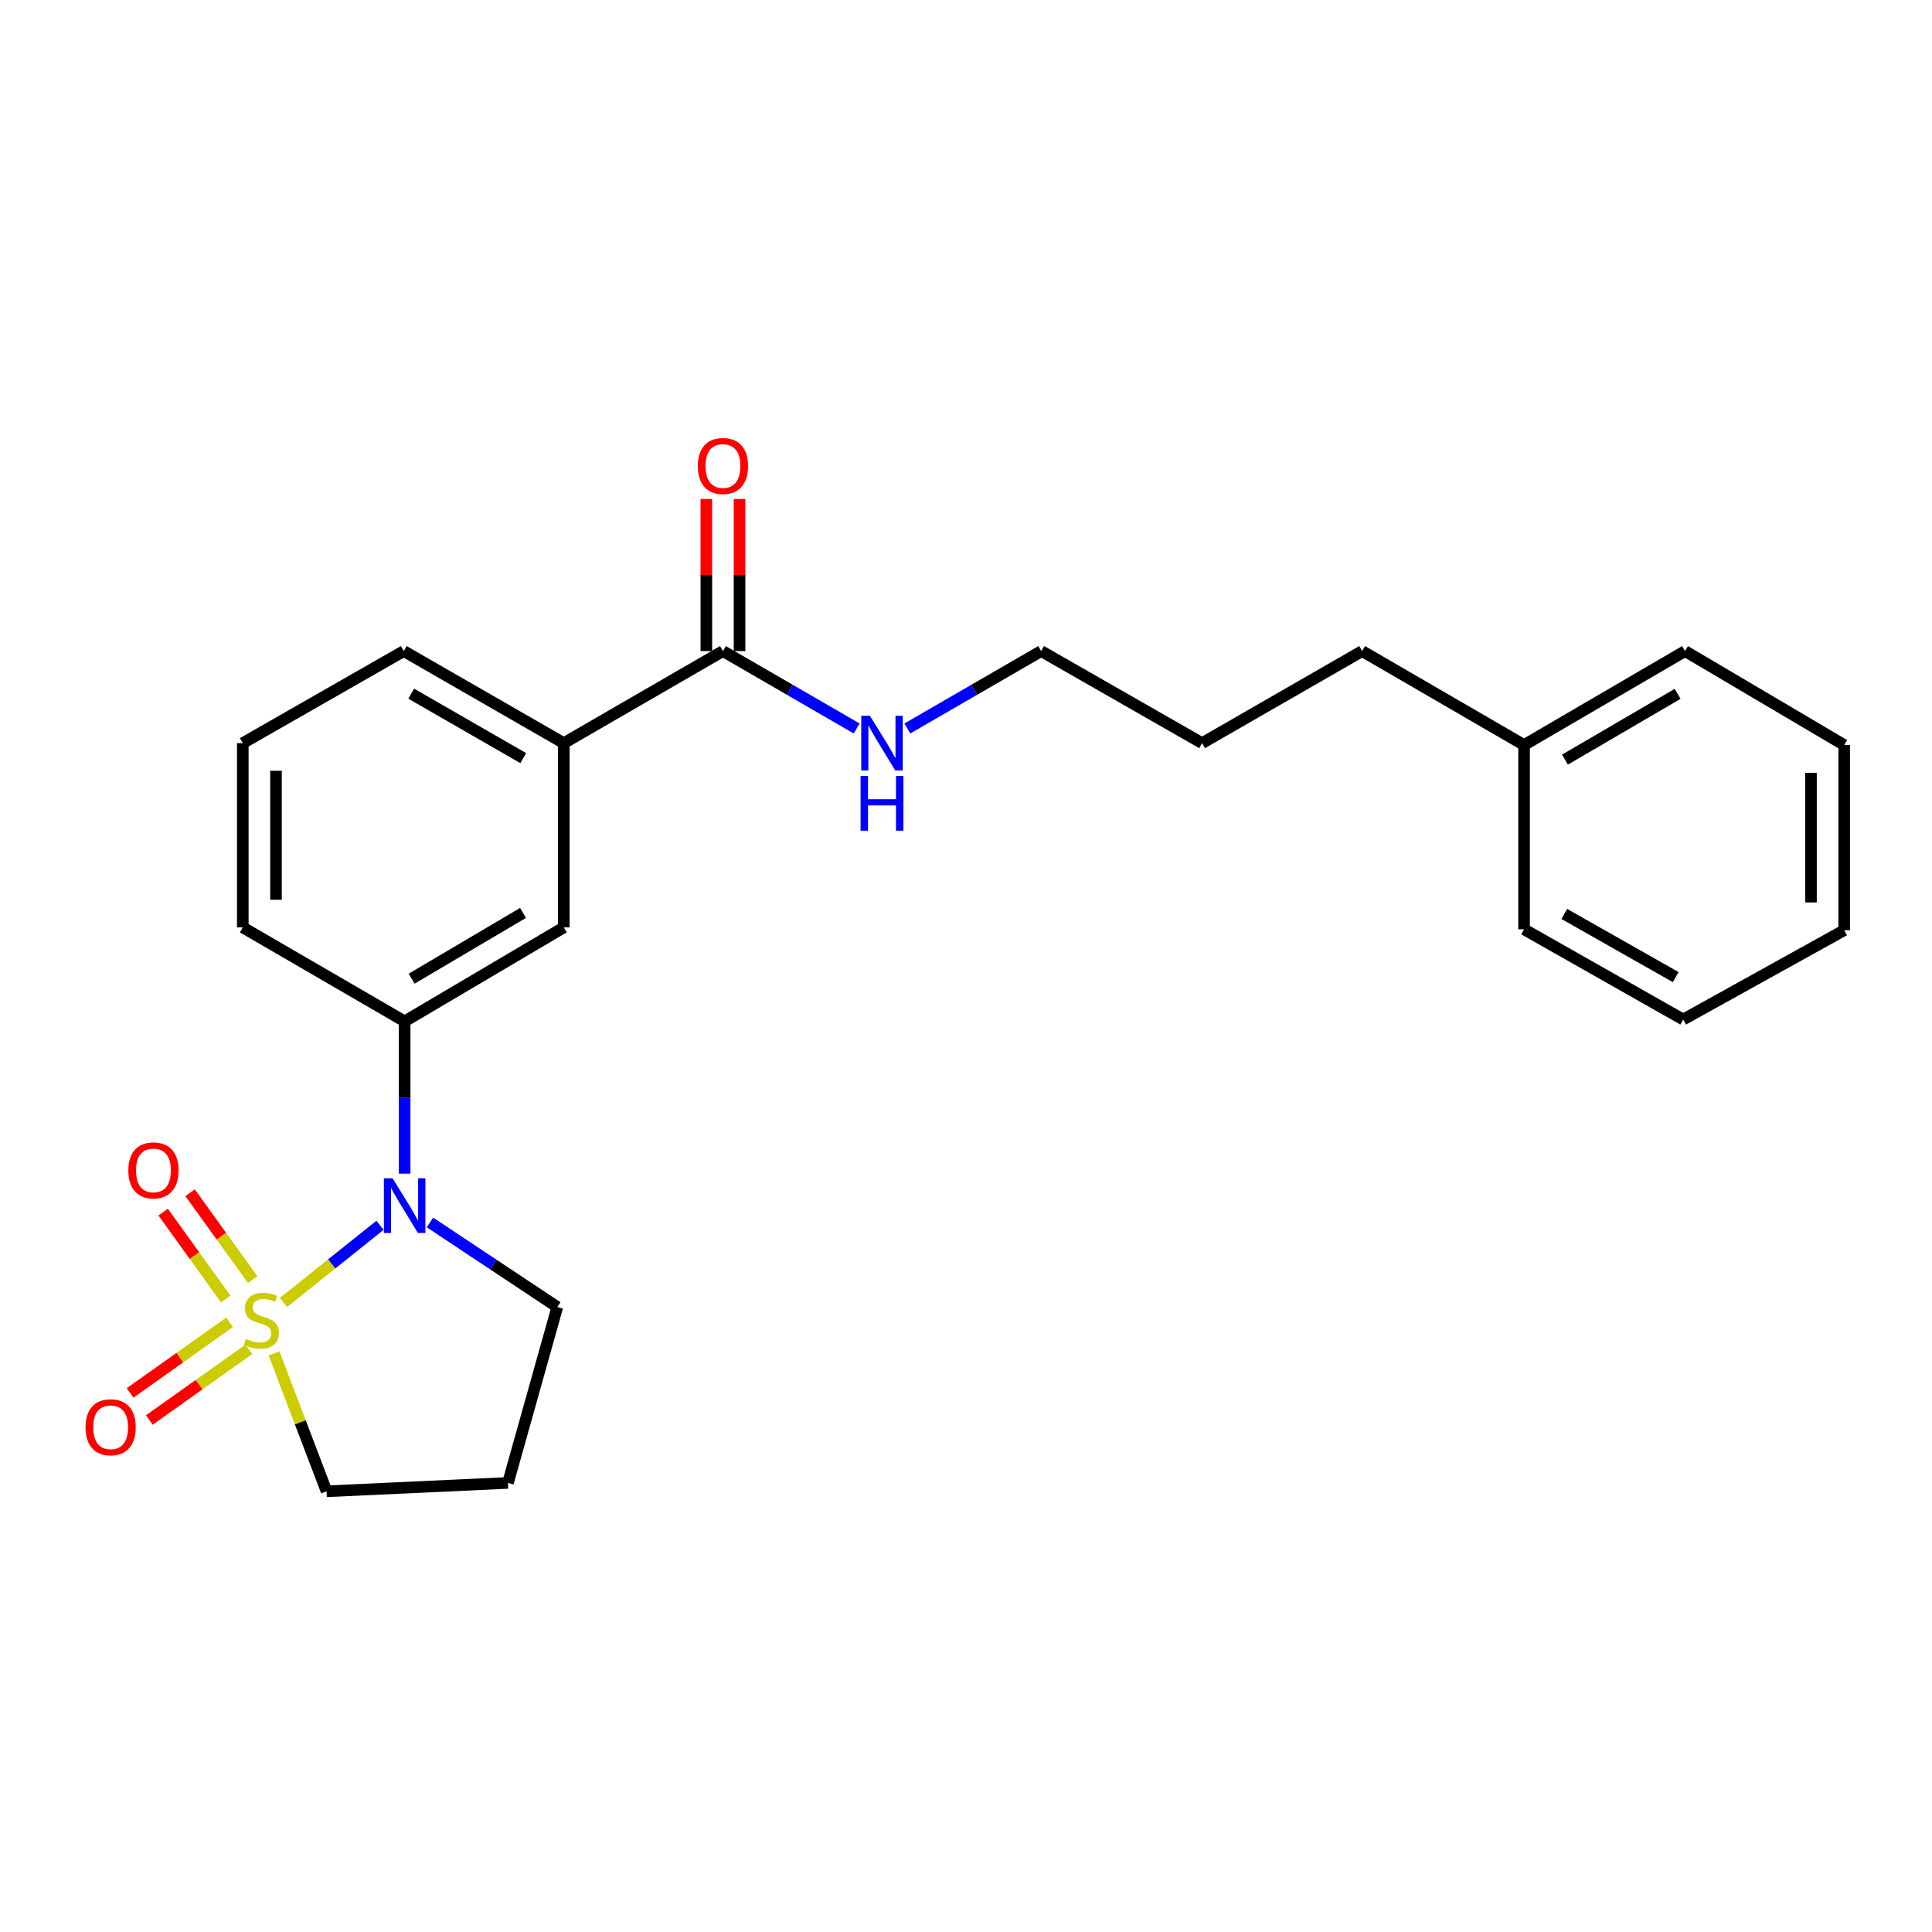 <?xml version='1.0' encoding='iso-8859-1'?>
<svg version='1.1' baseProfile='full'
              xmlns='http://www.w3.org/2000/svg'
                      xmlns:rdkit='http://www.rdkit.org/xml'
                      xmlns:xlink='http://www.w3.org/1999/xlink'
                  xml:space='preserve'
width='1000px' height='1000px' viewBox='0 0 1000 1000'>
<!-- END OF HEADER -->
<rect style='opacity:1.0;fill:#FFFFFF;stroke:none' width='1000' height='1000' x='0' y='0'> </rect>
<path class='bond-0' d='M 146.733,674.132 L 171.714,654.174' style='fill:none;fill-rule:evenodd;stroke:#CCCC00;stroke-width:6px;stroke-linecap:butt;stroke-linejoin:miter;stroke-opacity:1' />
<path class='bond-0' d='M 171.714,654.174 L 196.695,634.216' style='fill:none;fill-rule:evenodd;stroke:#0000FF;stroke-width:6px;stroke-linecap:butt;stroke-linejoin:miter;stroke-opacity:1' />
<path class='bond-3' d='M 130.784,662.332 L 114.59,639.841' style='fill:none;fill-rule:evenodd;stroke:#CCCC00;stroke-width:6px;stroke-linecap:butt;stroke-linejoin:miter;stroke-opacity:1' />
<path class='bond-3' d='M 114.59,639.841 L 98.397,617.35' style='fill:none;fill-rule:evenodd;stroke:#FF0000;stroke-width:6px;stroke-linecap:butt;stroke-linejoin:miter;stroke-opacity:1' />
<path class='bond-3' d='M 116.837,672.373 L 100.644,649.882' style='fill:none;fill-rule:evenodd;stroke:#CCCC00;stroke-width:6px;stroke-linecap:butt;stroke-linejoin:miter;stroke-opacity:1' />
<path class='bond-3' d='M 100.644,649.882 L 84.451,627.391' style='fill:none;fill-rule:evenodd;stroke:#FF0000;stroke-width:6px;stroke-linecap:butt;stroke-linejoin:miter;stroke-opacity:1' />
<path class='bond-4' d='M 118.834,684.42 L 93.085,702.701' style='fill:none;fill-rule:evenodd;stroke:#CCCC00;stroke-width:6px;stroke-linecap:butt;stroke-linejoin:miter;stroke-opacity:1' />
<path class='bond-4' d='M 93.085,702.701 L 67.337,720.981' style='fill:none;fill-rule:evenodd;stroke:#FF0000;stroke-width:6px;stroke-linecap:butt;stroke-linejoin:miter;stroke-opacity:1' />
<path class='bond-4' d='M 128.782,698.433 L 103.034,716.713' style='fill:none;fill-rule:evenodd;stroke:#CCCC00;stroke-width:6px;stroke-linecap:butt;stroke-linejoin:miter;stroke-opacity:1' />
<path class='bond-4' d='M 103.034,716.713 L 77.285,734.993' style='fill:none;fill-rule:evenodd;stroke:#FF0000;stroke-width:6px;stroke-linecap:butt;stroke-linejoin:miter;stroke-opacity:1' />
<path class='bond-7' d='M 141.85,700.533 L 155.44,736.216' style='fill:none;fill-rule:evenodd;stroke:#CCCC00;stroke-width:6px;stroke-linecap:butt;stroke-linejoin:miter;stroke-opacity:1' />
<path class='bond-7' d='M 155.44,736.216 L 169.029,771.898' style='fill:none;fill-rule:evenodd;stroke:#000000;stroke-width:6px;stroke-linecap:butt;stroke-linejoin:miter;stroke-opacity:1' />
<path class='bond-1' d='M 209.442,607.488 L 209.442,568.073' style='fill:none;fill-rule:evenodd;stroke:#0000FF;stroke-width:6px;stroke-linecap:butt;stroke-linejoin:miter;stroke-opacity:1' />
<path class='bond-1' d='M 209.442,568.073 L 209.442,528.657' style='fill:none;fill-rule:evenodd;stroke:#000000;stroke-width:6px;stroke-linecap:butt;stroke-linejoin:miter;stroke-opacity:1' />
<path class='bond-10' d='M 222.554,632.742 L 255.508,654.633' style='fill:none;fill-rule:evenodd;stroke:#0000FF;stroke-width:6px;stroke-linecap:butt;stroke-linejoin:miter;stroke-opacity:1' />
<path class='bond-10' d='M 255.508,654.633 L 288.463,676.523' style='fill:none;fill-rule:evenodd;stroke:#000000;stroke-width:6px;stroke-linecap:butt;stroke-linejoin:miter;stroke-opacity:1' />
<path class='bond-5' d='M 209.442,528.657 L 291.814,480.024' style='fill:none;fill-rule:evenodd;stroke:#000000;stroke-width:6px;stroke-linecap:butt;stroke-linejoin:miter;stroke-opacity:1' />
<path class='bond-5' d='M 213.061,506.564 L 270.722,472.521' style='fill:none;fill-rule:evenodd;stroke:#000000;stroke-width:6px;stroke-linecap:butt;stroke-linejoin:miter;stroke-opacity:1' />
<path class='bond-12' d='M 209.442,528.657 L 125.666,480.024' style='fill:none;fill-rule:evenodd;stroke:#000000;stroke-width:6px;stroke-linecap:butt;stroke-linejoin:miter;stroke-opacity:1' />
<path class='bond-2' d='M 374.196,336.999 L 291.814,384.649' style='fill:none;fill-rule:evenodd;stroke:#000000;stroke-width:6px;stroke-linecap:butt;stroke-linejoin:miter;stroke-opacity:1' />
<path class='bond-8' d='M 382.789,336.999 L 382.789,297.637' style='fill:none;fill-rule:evenodd;stroke:#000000;stroke-width:6px;stroke-linecap:butt;stroke-linejoin:miter;stroke-opacity:1' />
<path class='bond-8' d='M 382.789,297.637 L 382.789,258.275' style='fill:none;fill-rule:evenodd;stroke:#FF0000;stroke-width:6px;stroke-linecap:butt;stroke-linejoin:miter;stroke-opacity:1' />
<path class='bond-8' d='M 365.604,336.999 L 365.604,297.637' style='fill:none;fill-rule:evenodd;stroke:#000000;stroke-width:6px;stroke-linecap:butt;stroke-linejoin:miter;stroke-opacity:1' />
<path class='bond-8' d='M 365.604,297.637 L 365.604,258.275' style='fill:none;fill-rule:evenodd;stroke:#FF0000;stroke-width:6px;stroke-linecap:butt;stroke-linejoin:miter;stroke-opacity:1' />
<path class='bond-9' d='M 374.196,336.999 L 408.8,357.028' style='fill:none;fill-rule:evenodd;stroke:#000000;stroke-width:6px;stroke-linecap:butt;stroke-linejoin:miter;stroke-opacity:1' />
<path class='bond-9' d='M 408.8,357.028 L 443.403,377.056' style='fill:none;fill-rule:evenodd;stroke:#0000FF;stroke-width:6px;stroke-linecap:butt;stroke-linejoin:miter;stroke-opacity:1' />
<path class='bond-6' d='M 291.814,480.024 L 291.814,384.649' style='fill:none;fill-rule:evenodd;stroke:#000000;stroke-width:6px;stroke-linecap:butt;stroke-linejoin:miter;stroke-opacity:1' />
<path class='bond-25' d='M 291.814,384.649 L 208.984,336.999' style='fill:none;fill-rule:evenodd;stroke:#000000;stroke-width:6px;stroke-linecap:butt;stroke-linejoin:miter;stroke-opacity:1' />
<path class='bond-25' d='M 270.821,392.397 L 212.839,359.043' style='fill:none;fill-rule:evenodd;stroke:#000000;stroke-width:6px;stroke-linecap:butt;stroke-linejoin:miter;stroke-opacity:1' />
<path class='bond-11' d='M 169.029,771.898 L 262.915,767.554' style='fill:none;fill-rule:evenodd;stroke:#000000;stroke-width:6px;stroke-linecap:butt;stroke-linejoin:miter;stroke-opacity:1' />
<path class='bond-16' d='M 469.64,377.06 L 504.267,357.03' style='fill:none;fill-rule:evenodd;stroke:#0000FF;stroke-width:6px;stroke-linecap:butt;stroke-linejoin:miter;stroke-opacity:1' />
<path class='bond-16' d='M 504.267,357.03 L 538.893,336.999' style='fill:none;fill-rule:evenodd;stroke:#000000;stroke-width:6px;stroke-linecap:butt;stroke-linejoin:miter;stroke-opacity:1' />
<path class='bond-24' d='M 288.463,676.523 L 262.915,767.554' style='fill:none;fill-rule:evenodd;stroke:#000000;stroke-width:6px;stroke-linecap:butt;stroke-linejoin:miter;stroke-opacity:1' />
<path class='bond-15' d='M 125.666,480.024 L 125.666,384.649' style='fill:none;fill-rule:evenodd;stroke:#000000;stroke-width:6px;stroke-linecap:butt;stroke-linejoin:miter;stroke-opacity:1' />
<path class='bond-15' d='M 142.851,465.718 L 142.851,398.955' style='fill:none;fill-rule:evenodd;stroke:#000000;stroke-width:6px;stroke-linecap:butt;stroke-linejoin:miter;stroke-opacity:1' />
<path class='bond-13' d='M 788.856,385.632 L 705.042,336.999' style='fill:none;fill-rule:evenodd;stroke:#000000;stroke-width:6px;stroke-linecap:butt;stroke-linejoin:miter;stroke-opacity:1' />
<path class='bond-18' d='M 788.856,385.632 L 872.173,336.999' style='fill:none;fill-rule:evenodd;stroke:#000000;stroke-width:6px;stroke-linecap:butt;stroke-linejoin:miter;stroke-opacity:1' />
<path class='bond-18' d='M 810.016,393.179 L 868.338,359.136' style='fill:none;fill-rule:evenodd;stroke:#000000;stroke-width:6px;stroke-linecap:butt;stroke-linejoin:miter;stroke-opacity:1' />
<path class='bond-19' d='M 788.856,385.632 L 788.856,481.008' style='fill:none;fill-rule:evenodd;stroke:#000000;stroke-width:6px;stroke-linecap:butt;stroke-linejoin:miter;stroke-opacity:1' />
<path class='bond-14' d='M 208.984,336.999 L 125.666,384.649' style='fill:none;fill-rule:evenodd;stroke:#000000;stroke-width:6px;stroke-linecap:butt;stroke-linejoin:miter;stroke-opacity:1' />
<path class='bond-20' d='M 538.893,336.999 L 622.201,384.649' style='fill:none;fill-rule:evenodd;stroke:#000000;stroke-width:6px;stroke-linecap:butt;stroke-linejoin:miter;stroke-opacity:1' />
<path class='bond-17' d='M 705.042,336.999 L 622.201,384.649' style='fill:none;fill-rule:evenodd;stroke:#000000;stroke-width:6px;stroke-linecap:butt;stroke-linejoin:miter;stroke-opacity:1' />
<path class='bond-21' d='M 872.173,336.999 L 954.545,385.632' style='fill:none;fill-rule:evenodd;stroke:#000000;stroke-width:6px;stroke-linecap:butt;stroke-linejoin:miter;stroke-opacity:1' />
<path class='bond-22' d='M 788.856,481.008 L 871.218,527.703' style='fill:none;fill-rule:evenodd;stroke:#000000;stroke-width:6px;stroke-linecap:butt;stroke-linejoin:miter;stroke-opacity:1' />
<path class='bond-22' d='M 809.685,473.063 L 867.339,505.749' style='fill:none;fill-rule:evenodd;stroke:#000000;stroke-width:6px;stroke-linecap:butt;stroke-linejoin:miter;stroke-opacity:1' />
<path class='bond-26' d='M 954.545,385.632 L 954.545,481.485' style='fill:none;fill-rule:evenodd;stroke:#000000;stroke-width:6px;stroke-linecap:butt;stroke-linejoin:miter;stroke-opacity:1' />
<path class='bond-26' d='M 937.361,400.01 L 937.361,467.107' style='fill:none;fill-rule:evenodd;stroke:#000000;stroke-width:6px;stroke-linecap:butt;stroke-linejoin:miter;stroke-opacity:1' />
<path class='bond-23' d='M 871.218,527.703 L 954.545,481.485' style='fill:none;fill-rule:evenodd;stroke:#000000;stroke-width:6px;stroke-linecap:butt;stroke-linejoin:miter;stroke-opacity:1' />
<path  class='atom-0' d='M 127.28 693.002
Q 127.6 693.122, 128.92 693.682
Q 130.24 694.242, 131.68 694.602
Q 133.16 694.922, 134.6 694.922
Q 137.28 694.922, 138.84 693.642
Q 140.4 692.322, 140.4 690.042
Q 140.4 688.482, 139.6 687.522
Q 138.84 686.562, 137.64 686.042
Q 136.44 685.522, 134.44 684.922
Q 131.92 684.162, 130.4 683.442
Q 128.92 682.722, 127.84 681.202
Q 126.8 679.682, 126.8 677.122
Q 126.8 673.562, 129.2 671.362
Q 131.64 669.162, 136.44 669.162
Q 139.72 669.162, 143.44 670.722
L 142.52 673.802
Q 139.12 672.402, 136.56 672.402
Q 133.8 672.402, 132.28 673.562
Q 130.76 674.682, 130.8 676.642
Q 130.8 678.162, 131.56 679.082
Q 132.36 680.002, 133.48 680.522
Q 134.64 681.042, 136.56 681.642
Q 139.12 682.442, 140.64 683.242
Q 142.16 684.042, 143.24 685.682
Q 144.36 687.282, 144.36 690.042
Q 144.36 693.962, 141.72 696.082
Q 139.12 698.162, 134.76 698.162
Q 132.24 698.162, 130.32 697.602
Q 128.44 697.082, 126.2 696.162
L 127.28 693.002
' fill='#CCCC00'/>
<path  class='atom-1' d='M 203.182 609.873
L 212.462 624.873
Q 213.382 626.353, 214.862 629.033
Q 216.342 631.713, 216.422 631.873
L 216.422 609.873
L 220.182 609.873
L 220.182 638.193
L 216.302 638.193
L 206.342 621.793
Q 205.182 619.873, 203.942 617.673
Q 202.742 615.473, 202.382 614.793
L 202.382 638.193
L 198.702 638.193
L 198.702 609.873
L 203.182 609.873
' fill='#0000FF'/>
<path  class='atom-4' d='M 66.43 605.792
Q 66.43 598.992, 69.79 595.192
Q 73.15 591.392, 79.43 591.392
Q 85.71 591.392, 89.07 595.192
Q 92.43 598.992, 92.43 605.792
Q 92.43 612.672, 89.03 616.592
Q 85.63 620.472, 79.43 620.472
Q 73.19 620.472, 69.79 616.592
Q 66.43 612.712, 66.43 605.792
M 79.43 617.272
Q 83.75 617.272, 86.07 614.392
Q 88.43 611.472, 88.43 605.792
Q 88.43 600.232, 86.07 597.432
Q 83.75 594.592, 79.43 594.592
Q 75.11 594.592, 72.75 597.392
Q 70.43 600.192, 70.43 605.792
Q 70.43 611.512, 72.75 614.392
Q 75.11 617.272, 79.43 617.272
' fill='#FF0000'/>
<path  class='atom-5' d='M 44.271 738.745
Q 44.271 731.945, 47.631 728.145
Q 50.991 724.345, 57.271 724.345
Q 63.551 724.345, 66.911 728.145
Q 70.271 731.945, 70.271 738.745
Q 70.271 745.625, 66.871 749.545
Q 63.471 753.425, 57.271 753.425
Q 51.031 753.425, 47.631 749.545
Q 44.271 745.665, 44.271 738.745
M 57.271 750.225
Q 61.591 750.225, 63.911 747.345
Q 66.271 744.425, 66.271 738.745
Q 66.271 733.185, 63.911 730.385
Q 61.591 727.545, 57.271 727.545
Q 52.951 727.545, 50.591 730.345
Q 48.271 733.145, 48.271 738.745
Q 48.271 744.465, 50.591 747.345
Q 52.951 750.225, 57.271 750.225
' fill='#FF0000'/>
<path  class='atom-9' d='M 361.196 241.198
Q 361.196 234.398, 364.556 230.598
Q 367.916 226.798, 374.196 226.798
Q 380.476 226.798, 383.836 230.598
Q 387.196 234.398, 387.196 241.198
Q 387.196 248.078, 383.796 251.998
Q 380.396 255.878, 374.196 255.878
Q 367.956 255.878, 364.556 251.998
Q 361.196 248.118, 361.196 241.198
M 374.196 252.678
Q 378.516 252.678, 380.836 249.798
Q 383.196 246.878, 383.196 241.198
Q 383.196 235.638, 380.836 232.838
Q 378.516 229.998, 374.196 229.998
Q 369.876 229.998, 367.516 232.798
Q 365.196 235.598, 365.196 241.198
Q 365.196 246.918, 367.516 249.798
Q 369.876 252.678, 374.196 252.678
' fill='#FF0000'/>
<path  class='atom-10' d='M 450.261 370.489
L 459.541 385.489
Q 460.461 386.969, 461.941 389.649
Q 463.421 392.329, 463.501 392.489
L 463.501 370.489
L 467.261 370.489
L 467.261 398.809
L 463.381 398.809
L 453.421 382.409
Q 452.261 380.489, 451.021 378.289
Q 449.821 376.089, 449.461 375.409
L 449.461 398.809
L 445.781 398.809
L 445.781 370.489
L 450.261 370.489
' fill='#0000FF'/>
<path  class='atom-10' d='M 445.441 401.641
L 449.281 401.641
L 449.281 413.681
L 463.761 413.681
L 463.761 401.641
L 467.601 401.641
L 467.601 429.961
L 463.761 429.961
L 463.761 416.881
L 449.281 416.881
L 449.281 429.961
L 445.441 429.961
L 445.441 401.641
' fill='#0000FF'/>
</svg>
